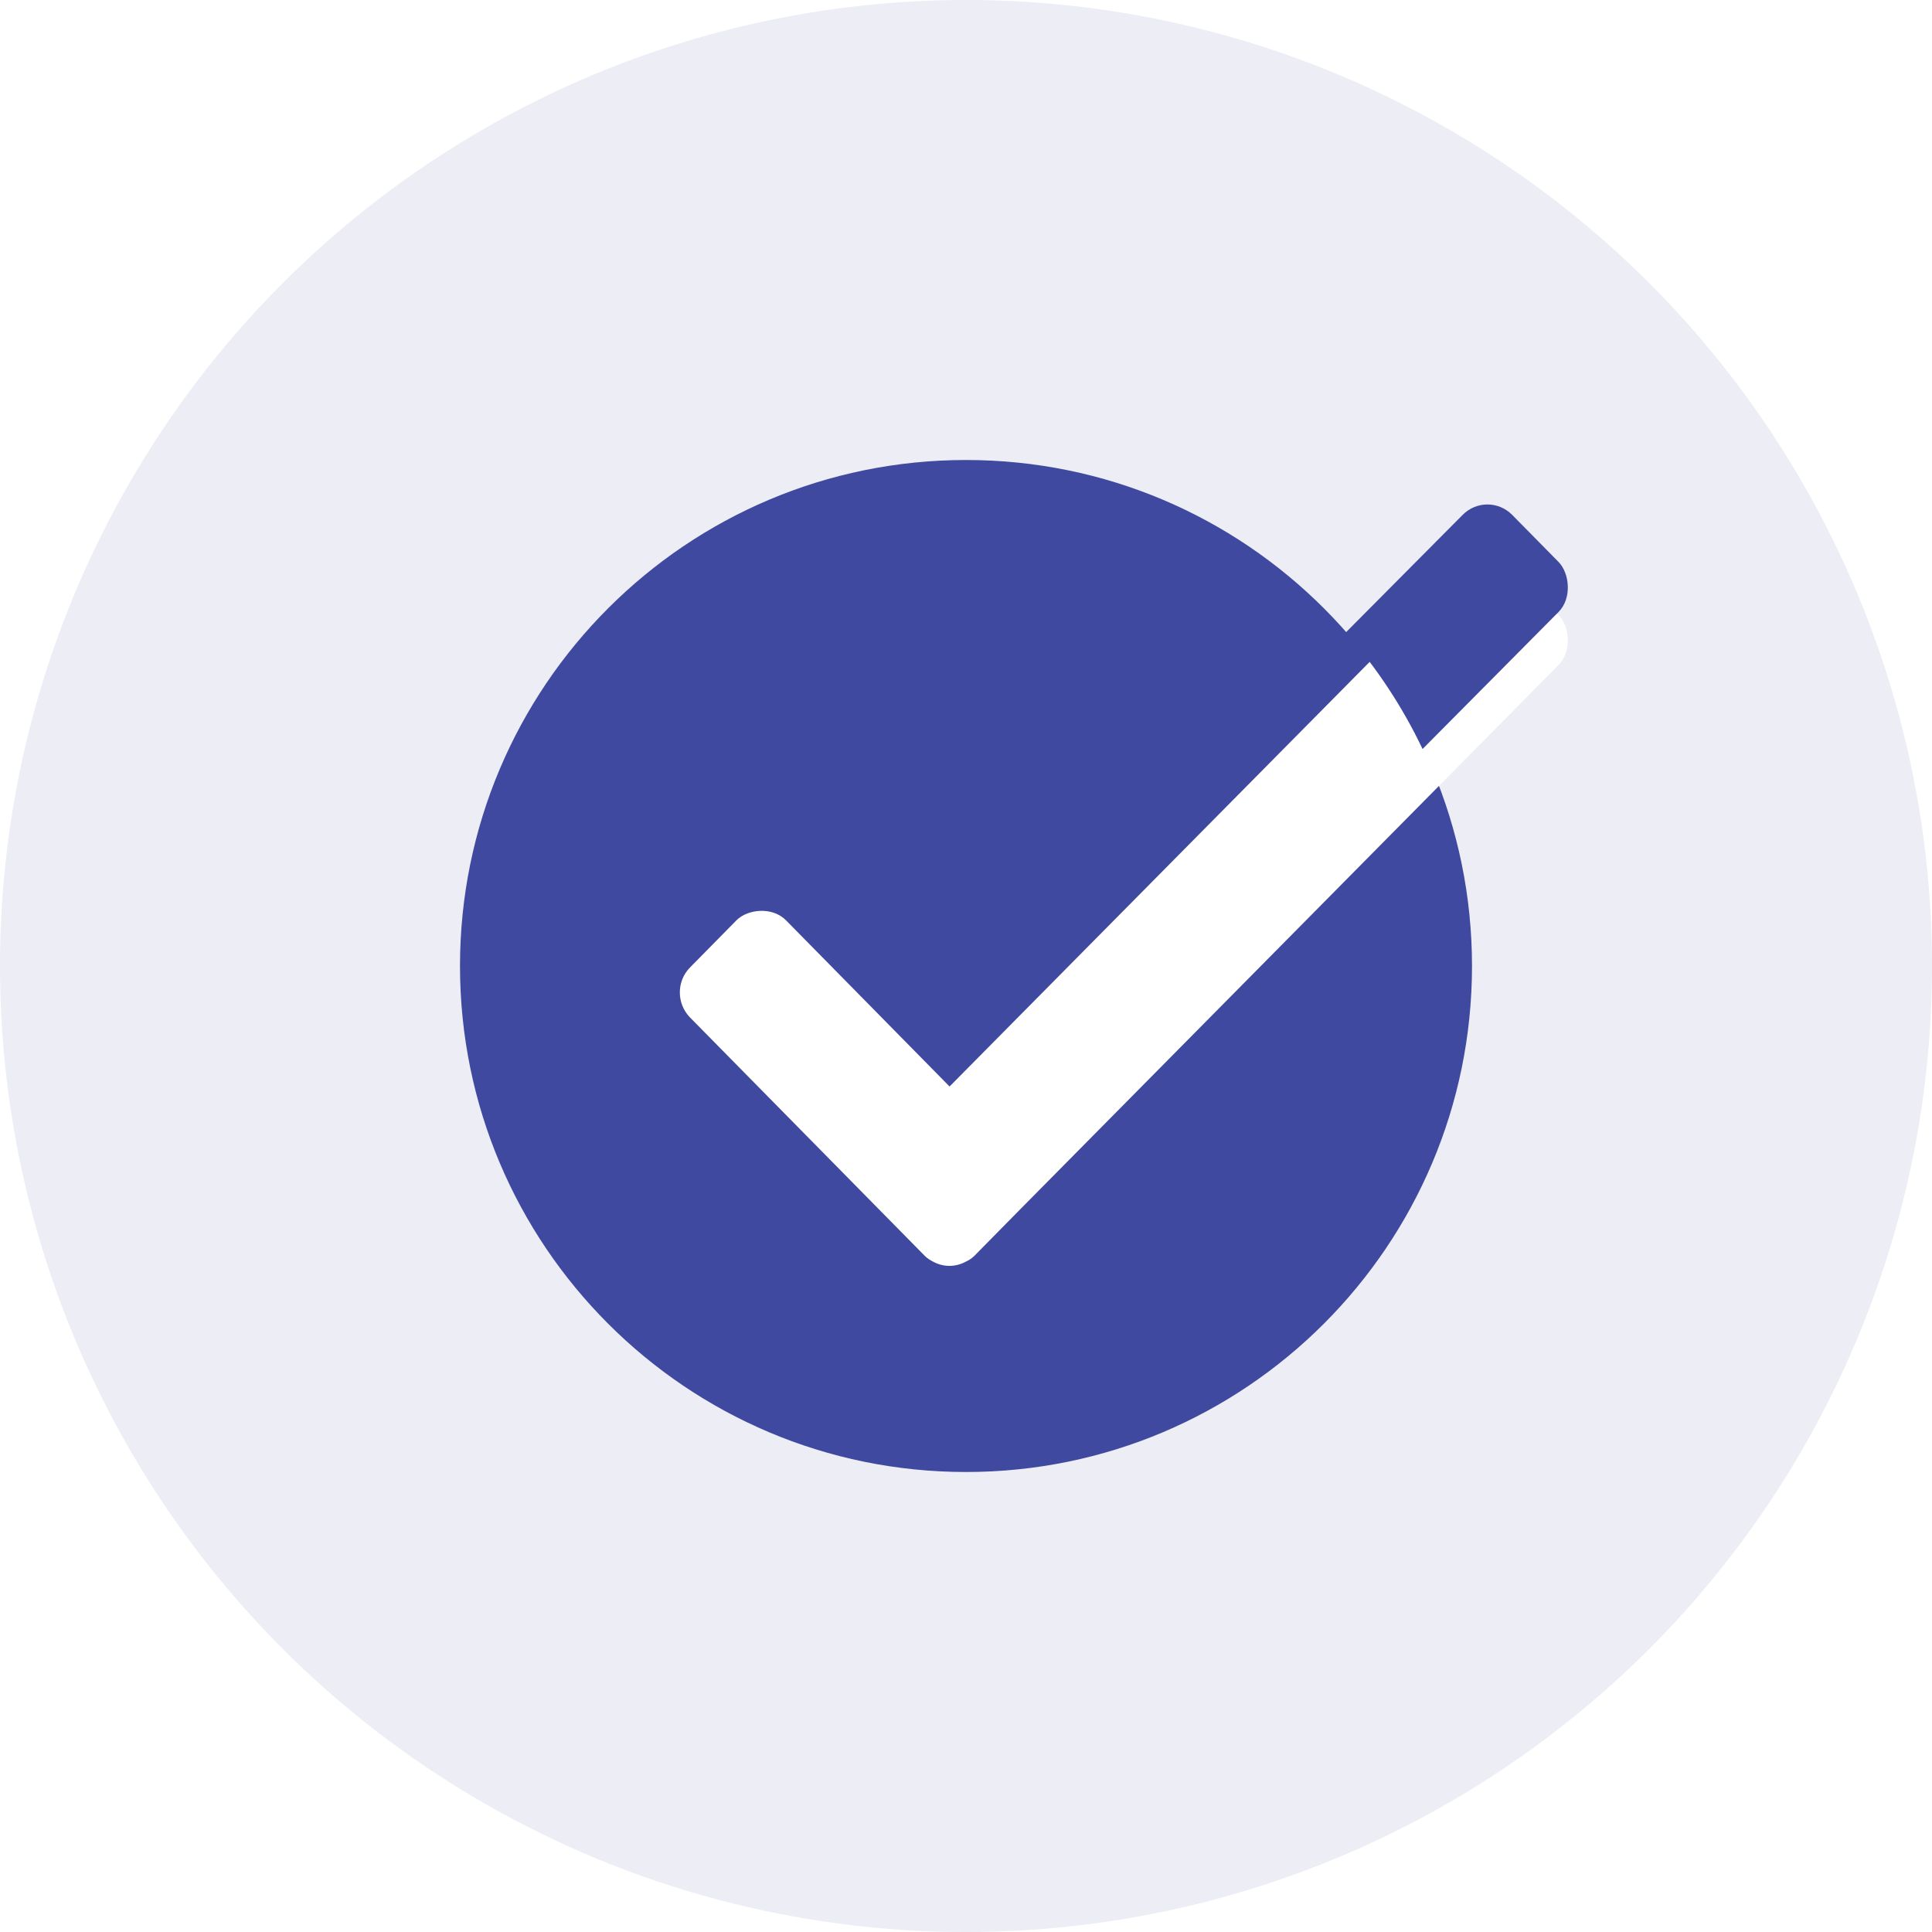 <svg width="73" height="73" viewBox="0 0 73 73" fill="none" xmlns="http://www.w3.org/2000/svg">
<circle opacity="0.1" cx="36.5" cy="36.5" r="36.5" fill="#3F499F"/>
<path d="M36.5 55.619C47.059 55.619 55.619 47.059 55.619 36.5C55.619 25.941 47.059 17.381 36.5 17.381C25.941 17.381 17.381 25.941 17.381 36.5C17.381 47.059 25.941 55.619 36.5 55.619Z" fill="#3F499F"/>
<g filter="url(#filter0_d_56_133)">
<path d="M58.889 21.233L57.136 19.453C56.619 18.931 55.784 18.931 55.267 19.453L35.879 39.05L29.697 32.769C29.18 32.246 28.251 32.345 27.828 32.769L26.075 34.549C25.558 35.071 25.558 35.917 26.075 36.445L34.945 45.452C35.044 45.551 35.164 45.623 35.285 45.683C35.67 45.881 36.11 45.876 36.495 45.667C36.615 45.612 36.725 45.54 36.813 45.452L38.566 43.672L58.889 23.124C59.405 22.602 59.306 21.657 58.889 21.233Z" fill="white"/>
</g>
<path d="M58.889 21.233L57.136 19.453C56.619 18.931 55.784 18.931 55.267 19.453L50.849 23.899C52.008 25.218 52.987 26.696 53.751 28.301L58.889 23.124C59.405 22.602 59.306 21.657 58.889 21.233Z" fill="#3F499F"/>
<defs>
<filter id="filter0_d_56_133" x="23.684" y="19.061" width="37.559" height="30.772" filterUnits="userSpaceOnUse" color-interpolation-filters="sRGB">
<feFlood flood-opacity="0" result="BackgroundImageFix"/>
<feColorMatrix in="SourceAlpha" type="matrix" values="0 0 0 0 0 0 0 0 0 0 0 0 0 0 0 0 0 0 127 0" result="hardAlpha"/>
<feOffset dy="2.003"/>
<feGaussianBlur stdDeviation="1.001"/>
<feComposite in2="hardAlpha" operator="out"/>
<feColorMatrix type="matrix" values="0 0 0 0 0 0 0 0 0 0 0 0 0 0 0 0 0 0 0.35 0"/>
<feBlend mode="normal" in2="BackgroundImageFix" result="effect1_dropShadow_56_133"/>
<feBlend mode="normal" in="SourceGraphic" in2="effect1_dropShadow_56_133" result="shape"/>
</filter>
</defs>
</svg>
